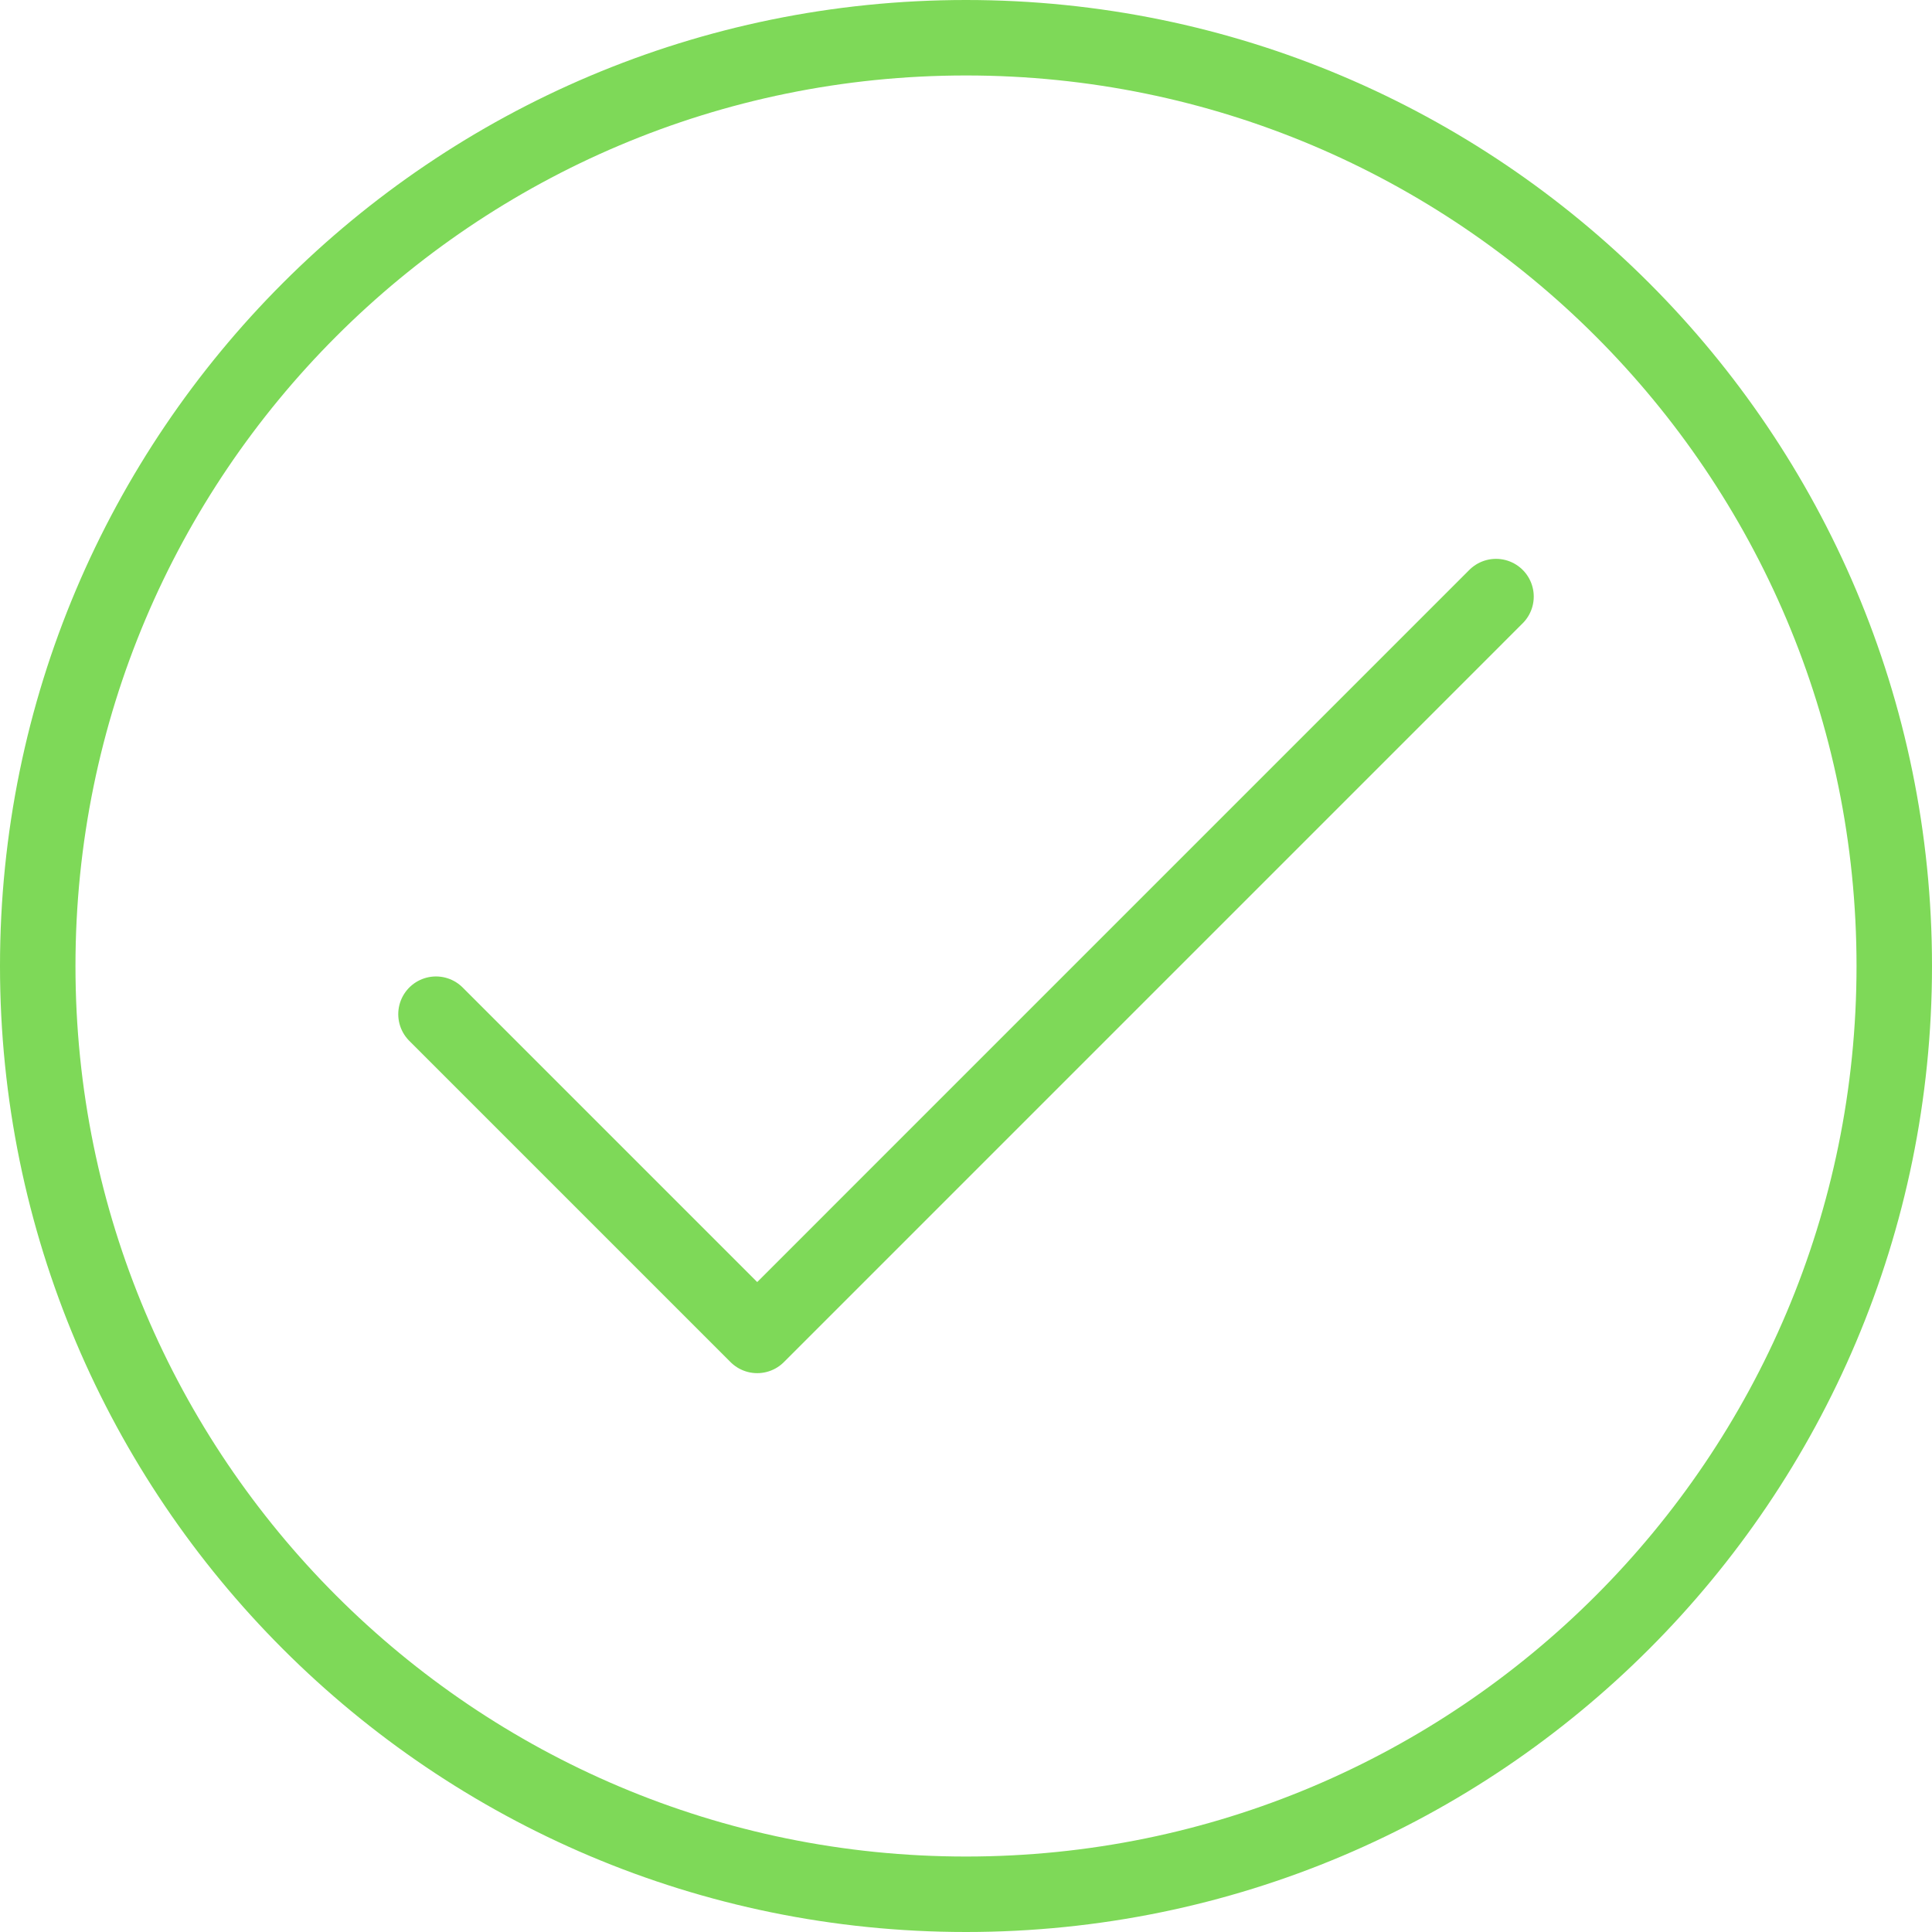 <?xml version="1.0" encoding="UTF-8"?> <svg xmlns="http://www.w3.org/2000/svg" width="800" height="800" viewBox="0 0 800 800" fill="none"><path d="M400 784.375C612.284 784.375 784.375 612.284 784.375 400C784.375 187.716 612.284 15.625 400 15.625C187.716 15.625 15.625 187.716 15.625 400C15.625 612.284 187.716 784.375 400 784.375Z" stroke="#7ED958" stroke-width="31.25" stroke-linecap="round" stroke-linejoin="round"></path><path d="M180.531 419.953L313.547 552.969L619.469 247.031" stroke="#7ED958" stroke-width="31.25" stroke-linecap="round" stroke-linejoin="round"></path></svg> 